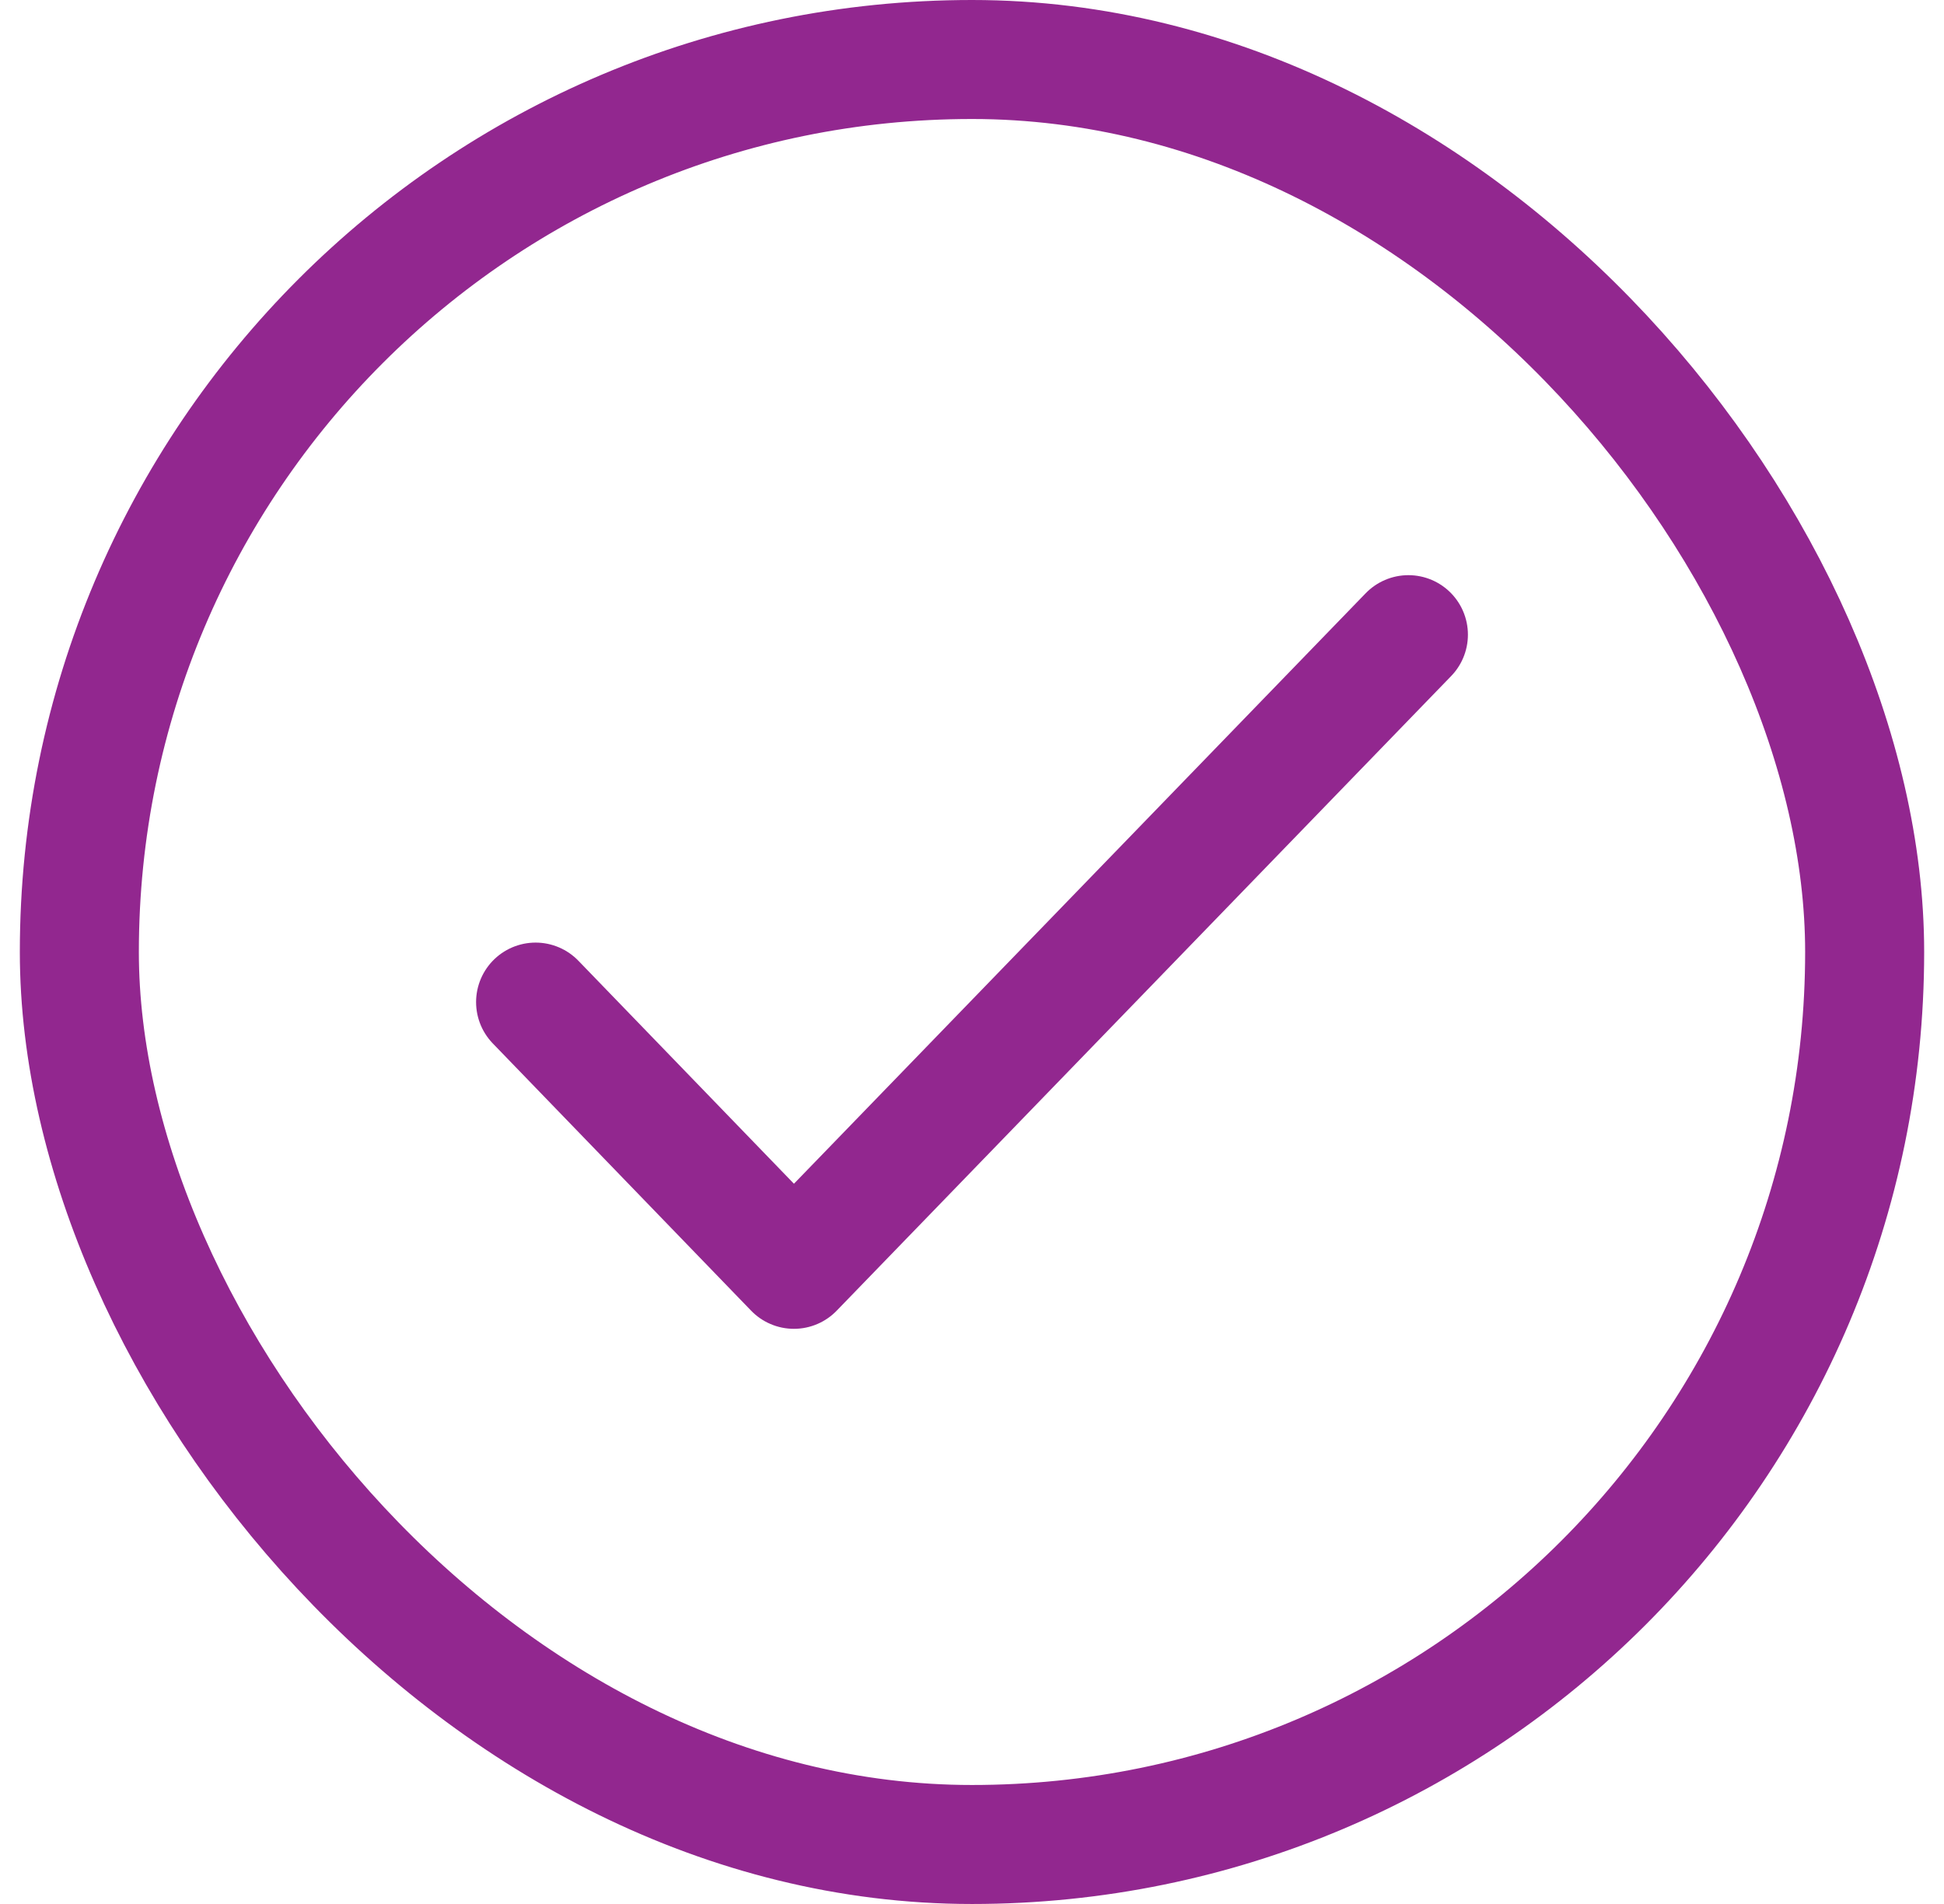 <svg width="49" height="48" viewBox="0 0 49 48" fill="none" xmlns="http://www.w3.org/2000/svg">
<path d="M13.5 25.263L20.011 32L35.5 16" stroke="#92278F" stroke-width="3" stroke-linecap="round" stroke-linejoin="round"/>
<rect x="2" y="1.5" width="45" height="45" rx="22.5" stroke="#92278F" stroke-width="3"/>
</svg>
